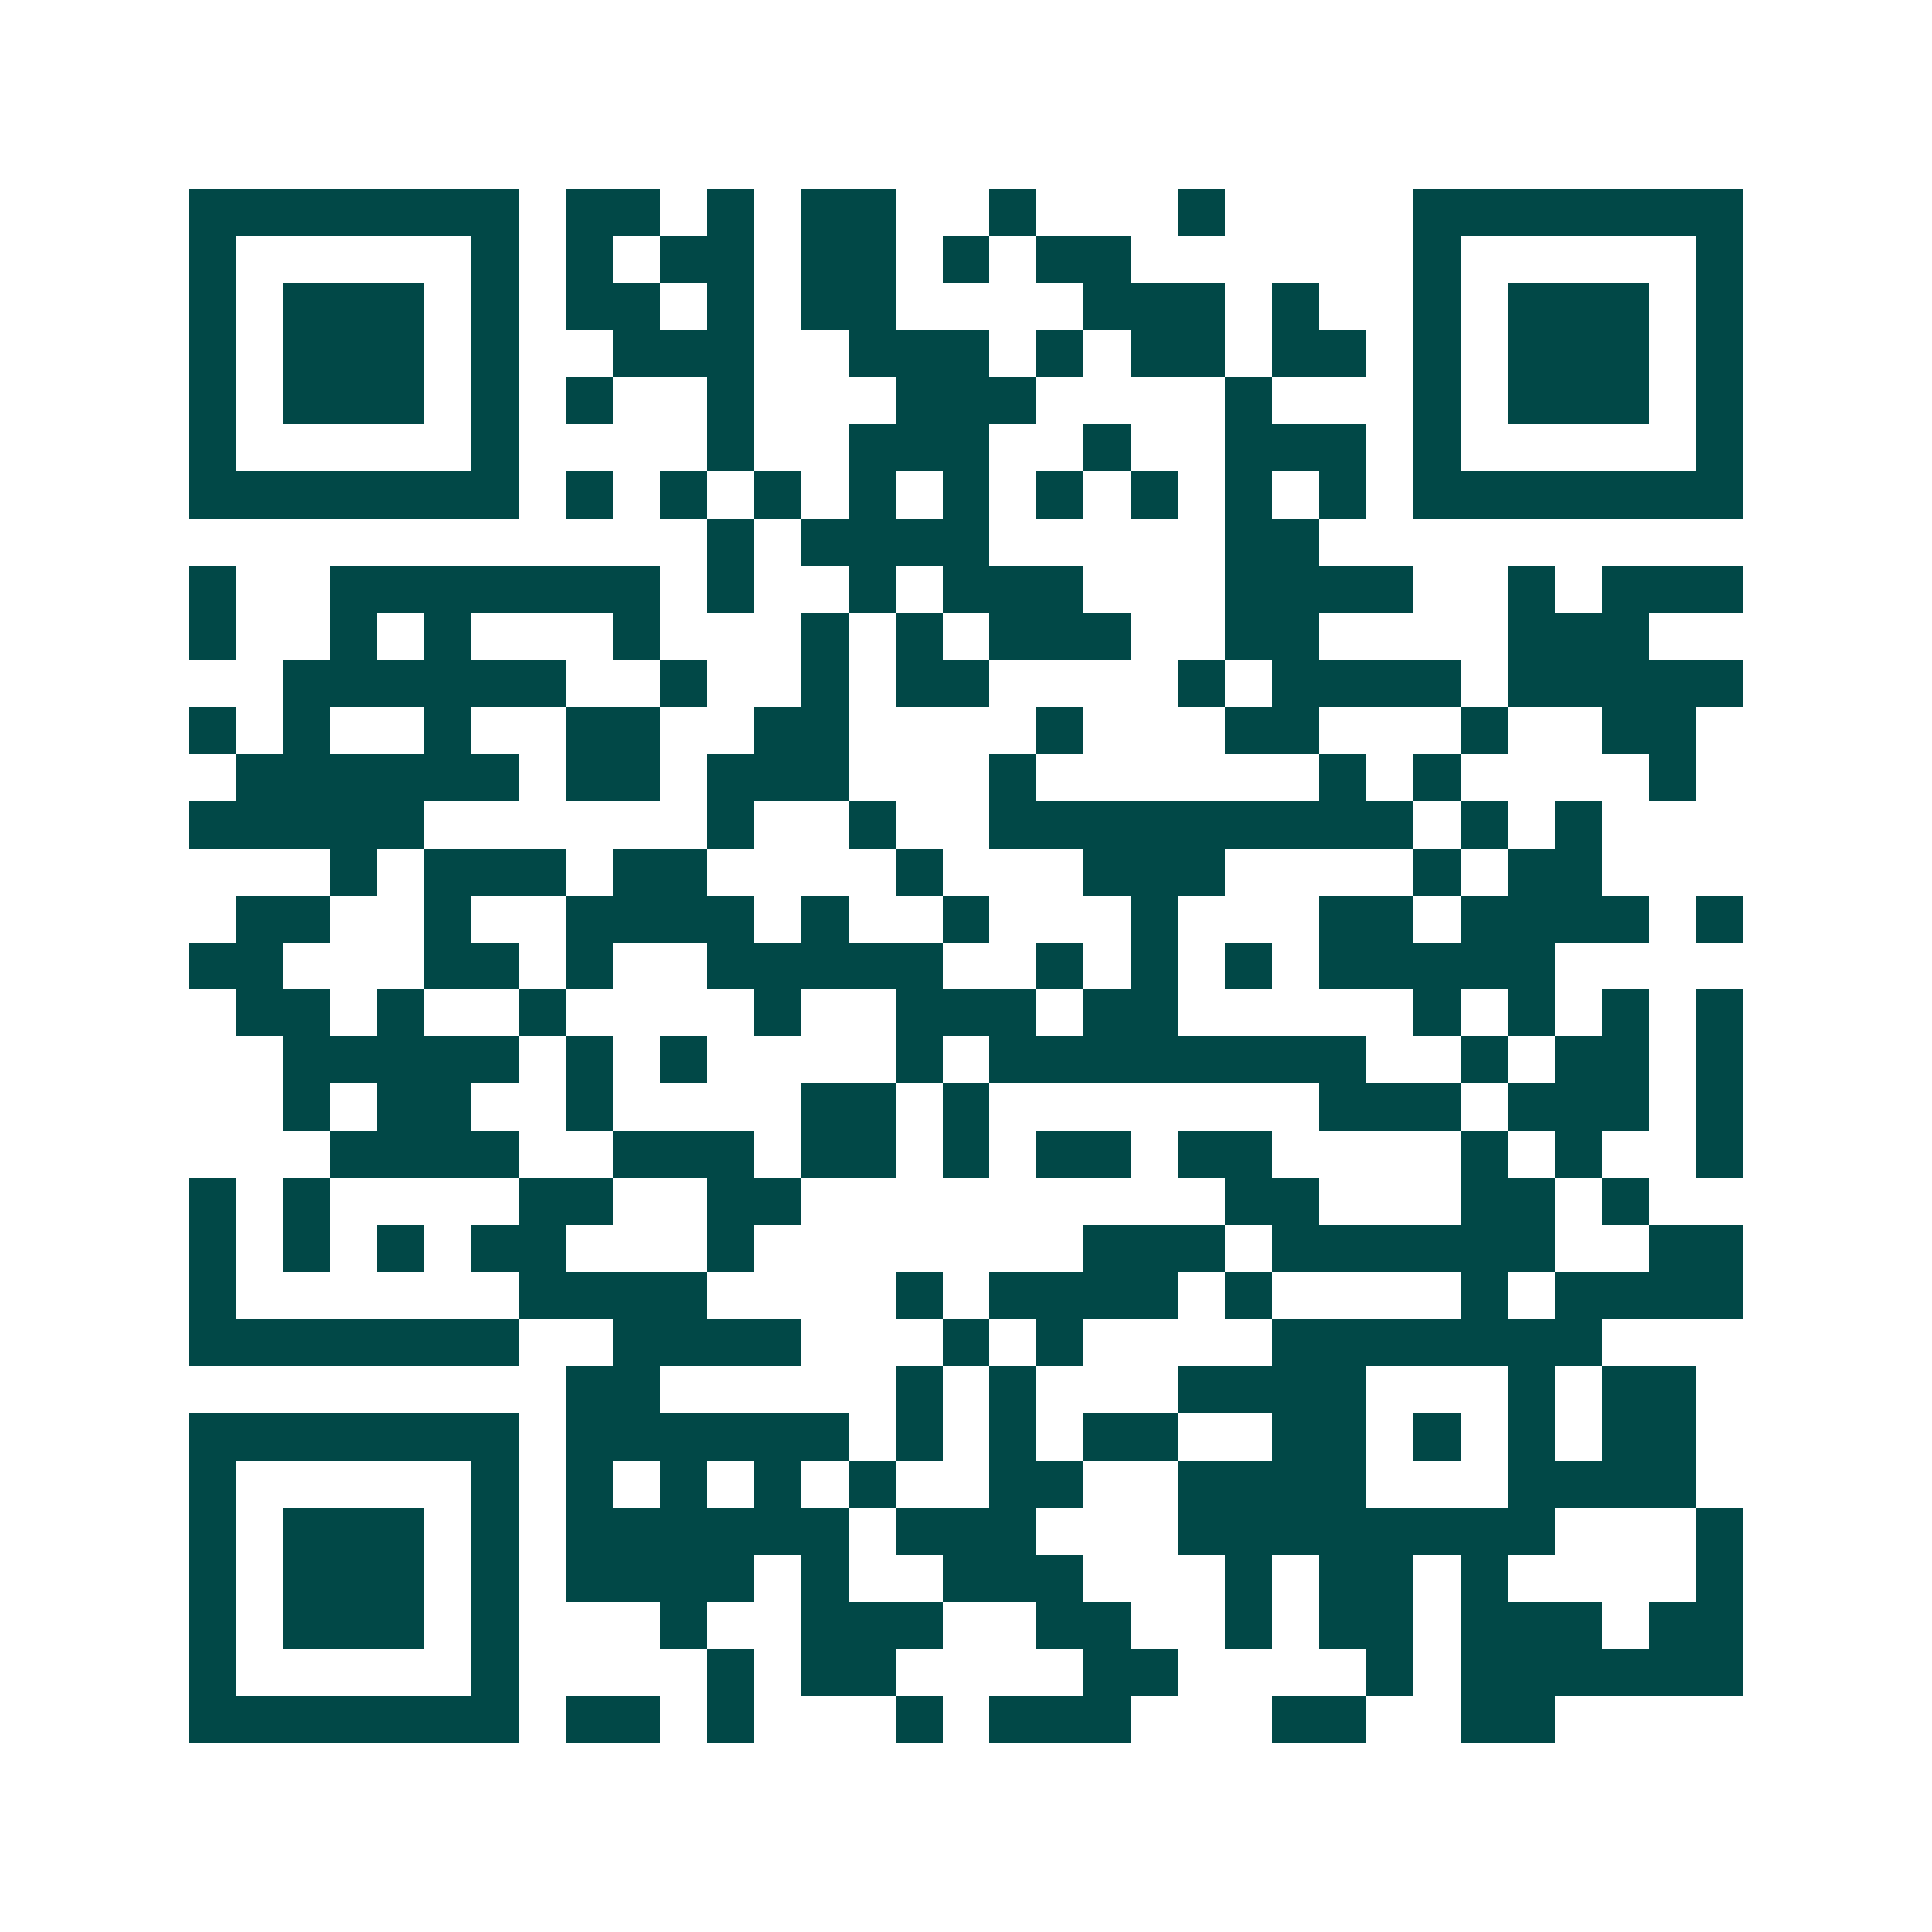 <svg xmlns="http://www.w3.org/2000/svg" width="200" height="200" viewBox="0 0 41 41" shape-rendering="crispEdges"><path fill="#ffffff" d="M0 0h41v41H0z"/><path stroke="#014847" d="M4 4.5h7m1 0h2m1 0h1m1 0h2m2 0h1m3 0h1m4 0h7M4 5.5h1m5 0h1m1 0h1m1 0h2m1 0h2m1 0h1m1 0h2m6 0h1m5 0h1M4 6.5h1m1 0h3m1 0h1m1 0h2m1 0h1m1 0h2m4 0h3m1 0h1m2 0h1m1 0h3m1 0h1M4 7.5h1m1 0h3m1 0h1m2 0h3m2 0h3m1 0h1m1 0h2m1 0h2m1 0h1m1 0h3m1 0h1M4 8.5h1m1 0h3m1 0h1m1 0h1m2 0h1m3 0h3m4 0h1m3 0h1m1 0h3m1 0h1M4 9.5h1m5 0h1m4 0h1m2 0h3m2 0h1m2 0h3m1 0h1m5 0h1M4 10.5h7m1 0h1m1 0h1m1 0h1m1 0h1m1 0h1m1 0h1m1 0h1m1 0h1m1 0h1m1 0h7M15 11.5h1m1 0h4m5 0h2M4 12.5h1m2 0h7m1 0h1m2 0h1m1 0h3m3 0h4m2 0h1m1 0h3M4 13.5h1m2 0h1m1 0h1m3 0h1m3 0h1m1 0h1m1 0h3m2 0h2m4 0h3M6 14.5h6m2 0h1m2 0h1m1 0h2m4 0h1m1 0h4m1 0h5M4 15.5h1m1 0h1m2 0h1m2 0h2m2 0h2m4 0h1m3 0h2m3 0h1m2 0h2M5 16.5h6m1 0h2m1 0h3m3 0h1m6 0h1m1 0h1m4 0h1M4 17.5h5m6 0h1m2 0h1m2 0h9m1 0h1m1 0h1M7 18.5h1m1 0h3m1 0h2m4 0h1m3 0h3m4 0h1m1 0h2M5 19.5h2m2 0h1m2 0h4m1 0h1m2 0h1m3 0h1m3 0h2m1 0h4m1 0h1M4 20.5h2m3 0h2m1 0h1m2 0h5m2 0h1m1 0h1m1 0h1m1 0h5M5 21.5h2m1 0h1m2 0h1m4 0h1m2 0h3m1 0h2m5 0h1m1 0h1m1 0h1m1 0h1M6 22.5h5m1 0h1m1 0h1m4 0h1m1 0h8m2 0h1m1 0h2m1 0h1M6 23.5h1m1 0h2m2 0h1m4 0h2m1 0h1m7 0h3m1 0h3m1 0h1M7 24.5h4m2 0h3m1 0h2m1 0h1m1 0h2m1 0h2m4 0h1m1 0h1m2 0h1M4 25.5h1m1 0h1m4 0h2m2 0h2m9 0h2m3 0h2m1 0h1M4 26.5h1m1 0h1m1 0h1m1 0h2m3 0h1m7 0h3m1 0h6m2 0h2M4 27.5h1m6 0h4m4 0h1m1 0h4m1 0h1m4 0h1m1 0h4M4 28.5h7m2 0h4m3 0h1m1 0h1m4 0h7M12 29.5h2m5 0h1m1 0h1m3 0h4m3 0h1m1 0h2M4 30.5h7m1 0h6m1 0h1m1 0h1m1 0h2m2 0h2m1 0h1m1 0h1m1 0h2M4 31.5h1m5 0h1m1 0h1m1 0h1m1 0h1m1 0h1m2 0h2m2 0h4m3 0h4M4 32.5h1m1 0h3m1 0h1m1 0h6m1 0h3m3 0h8m3 0h1M4 33.5h1m1 0h3m1 0h1m1 0h4m1 0h1m2 0h3m3 0h1m1 0h2m1 0h1m4 0h1M4 34.5h1m1 0h3m1 0h1m3 0h1m2 0h3m2 0h2m2 0h1m1 0h2m1 0h3m1 0h2M4 35.5h1m5 0h1m4 0h1m1 0h2m4 0h2m4 0h1m1 0h6M4 36.5h7m1 0h2m1 0h1m3 0h1m1 0h3m3 0h2m2 0h2"/></svg>
